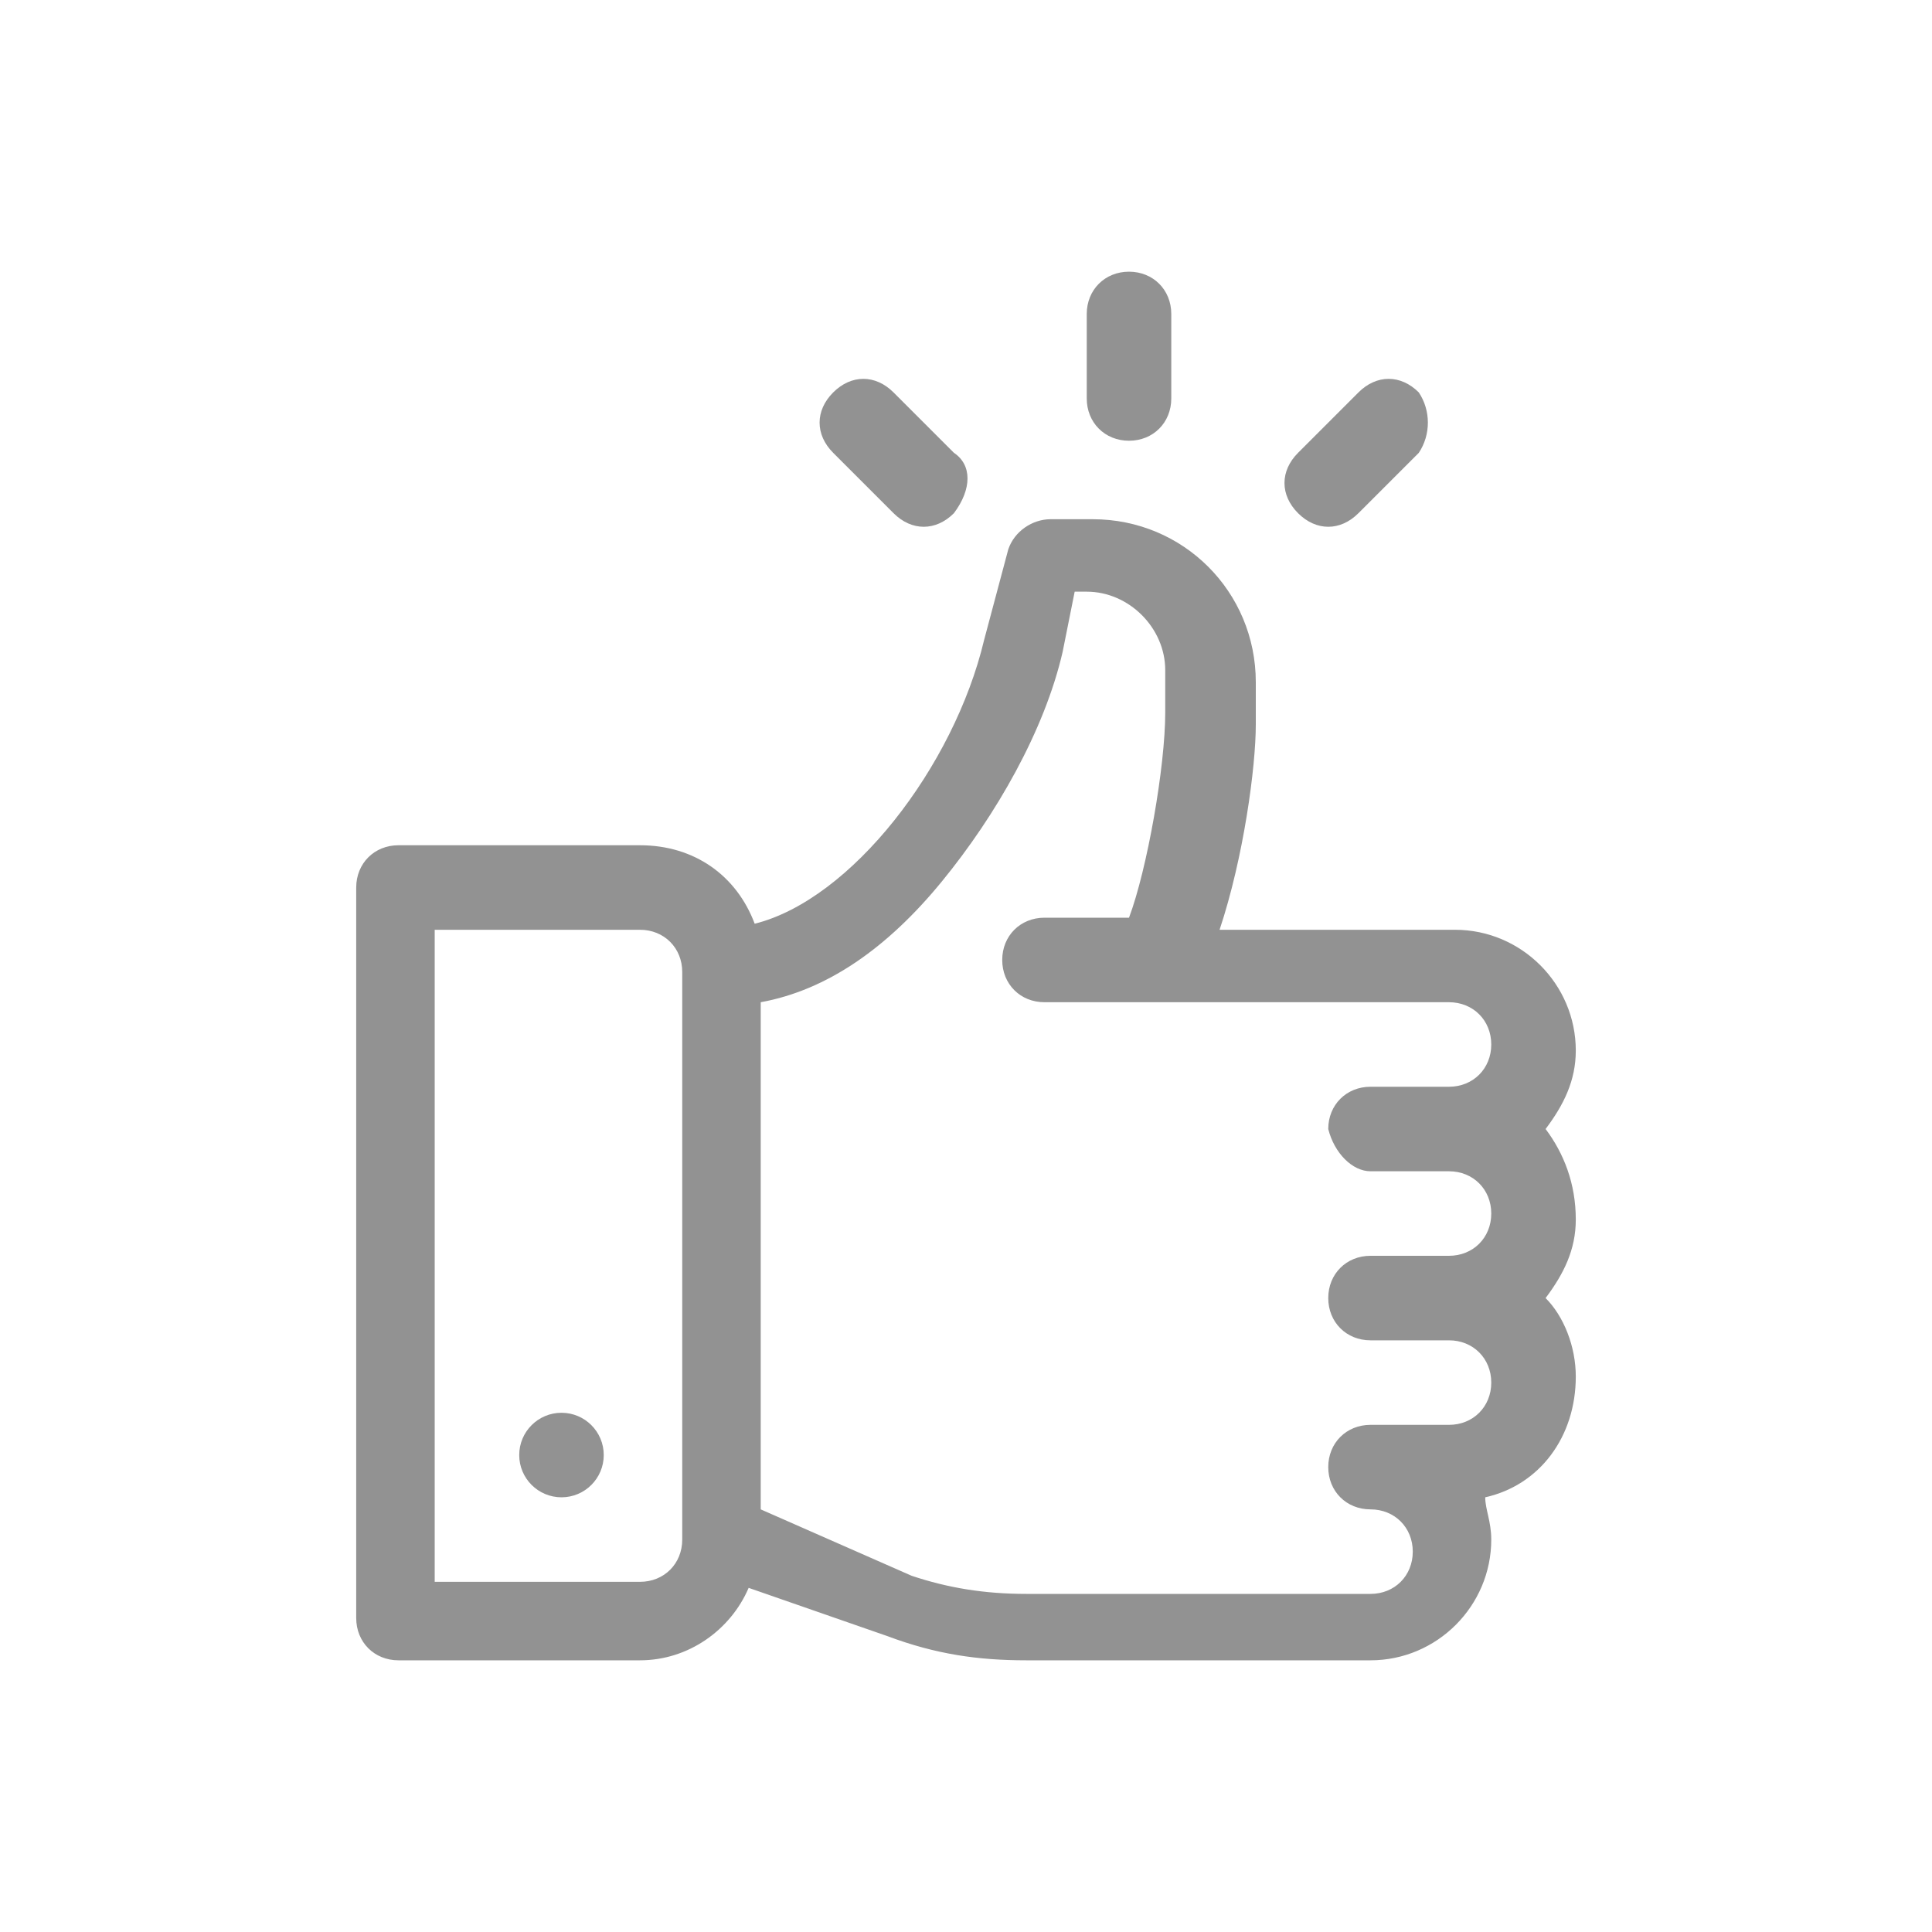 <?xml version="1.0" encoding="utf-8"?>
<!-- Generator: Adobe Illustrator 22.1.0, SVG Export Plug-In . SVG Version: 6.00 Build 0)  -->
<svg version="1.1" id="Layer_1" xmlns="http://www.w3.org/2000/svg" xmlns:xlink="http://www.w3.org/1999/xlink" x="0px" y="0px"
	 width="32px" height="32px" viewBox="0 0 32 32" style="enable-background:new 0 0 32 32;" xml:space="preserve">
<style type="text/css">
	.st0{fill:#929292;}
</style>
<g>
	<g>
		<path class="st0" d="M25.6,18.7c0.3-0.4,0.5-0.8,0.5-1.3c0-1.1-0.9-2-2-2h-3.9c0.4-1.2,0.6-2.7,0.6-3.4v-0.7
			c0-1.5-1.2-2.7-2.7-2.7h-0.7c-0.3,0-0.6,0.2-0.7,0.5l-0.4,1.5c-0.5,2.1-2.2,4.3-3.8,4.7c-0.3-0.8-1-1.3-1.9-1.3h-4
			c-0.4,0-0.7,0.3-0.7,0.7v12.1c0,0.4,0.3,0.7,0.7,0.7h4c0.8,0,1.5-0.5,1.8-1.2l2.3,0.8c0.8,0.3,1.5,0.4,2.3,0.4h5.7
			c1.1,0,2-0.9,2-2c0-0.3-0.1-0.5-0.1-0.7c0.9-0.2,1.5-1,1.5-2c0-0.5-0.2-1-0.5-1.3c0.3-0.4,0.5-0.8,0.5-1.3
			C26.1,19.6,25.9,19.1,25.6,18.7z M11.3,25.5c0,0.4-0.3,0.7-0.7,0.7H7.2V15.4h3.4c0.4,0,0.7,0.3,0.7,0.7V25.5z M22.7,19.4H24
			c0.4,0,0.7,0.3,0.7,0.7s-0.3,0.7-0.7,0.7h-1.3c-0.4,0-0.7,0.3-0.7,0.7s0.3,0.7,0.7,0.7H24c0.4,0,0.7,0.3,0.7,0.7
			c0,0.4-0.3,0.7-0.7,0.7h-1.3c-0.4,0-0.7,0.3-0.7,0.7c0,0.4,0.3,0.7,0.7,0.7c0.4,0,0.7,0.3,0.7,0.7c0,0.4-0.3,0.7-0.7,0.7H17
			c-0.7,0-1.3-0.1-1.9-0.3L12.6,25v-8.4c1.1-0.2,2.1-0.9,3-2s1.7-2.5,2-3.8l0.2-1H18c0.7,0,1.3,0.6,1.3,1.3v0.7
			c0,0.9-0.3,2.6-0.6,3.4h-1.4c-0.4,0-0.7,0.3-0.7,0.7s0.3,0.7,0.7,0.7H24c0.4,0,0.7,0.3,0.7,0.7c0,0.4-0.3,0.7-0.7,0.7h-1.3
			c-0.4,0-0.7,0.3-0.7,0.7C22.1,19.1,22.4,19.4,22.7,19.4z"/>
	</g>
</g>
<g>
	<g>
		<circle class="st0" cx="9.3" cy="24.1" r="0.7"/>
	</g>
</g>
<g>
	<g>
		<path class="st0" d="M18.7,4.5c-0.4,0-0.7,0.3-0.7,0.7v1.4c0,0.4,0.3,0.7,0.7,0.7c0.4,0,0.7-0.3,0.7-0.7V5.2
			C19.4,4.8,19.1,4.5,18.7,4.5z"/>
	</g>
</g>
<g>
	<g>
		<path class="st0" d="M15.8,7.5l-1-1c-0.3-0.3-0.7-0.3-1,0s-0.3,0.7,0,1l1,1c0.3,0.3,0.7,0.3,1,0C16.1,8.1,16.1,7.7,15.8,7.5z"/>
	</g>
</g>
<g>
	<g>
		<path class="st0" d="M23.5,6.5c-0.3-0.3-0.7-0.3-1,0l-1,1c-0.3,0.3-0.3,0.7,0,1s0.7,0.3,1,0l1-1C23.7,7.2,23.7,6.8,23.5,6.5z"/>
	</g>
</g>
</svg>
